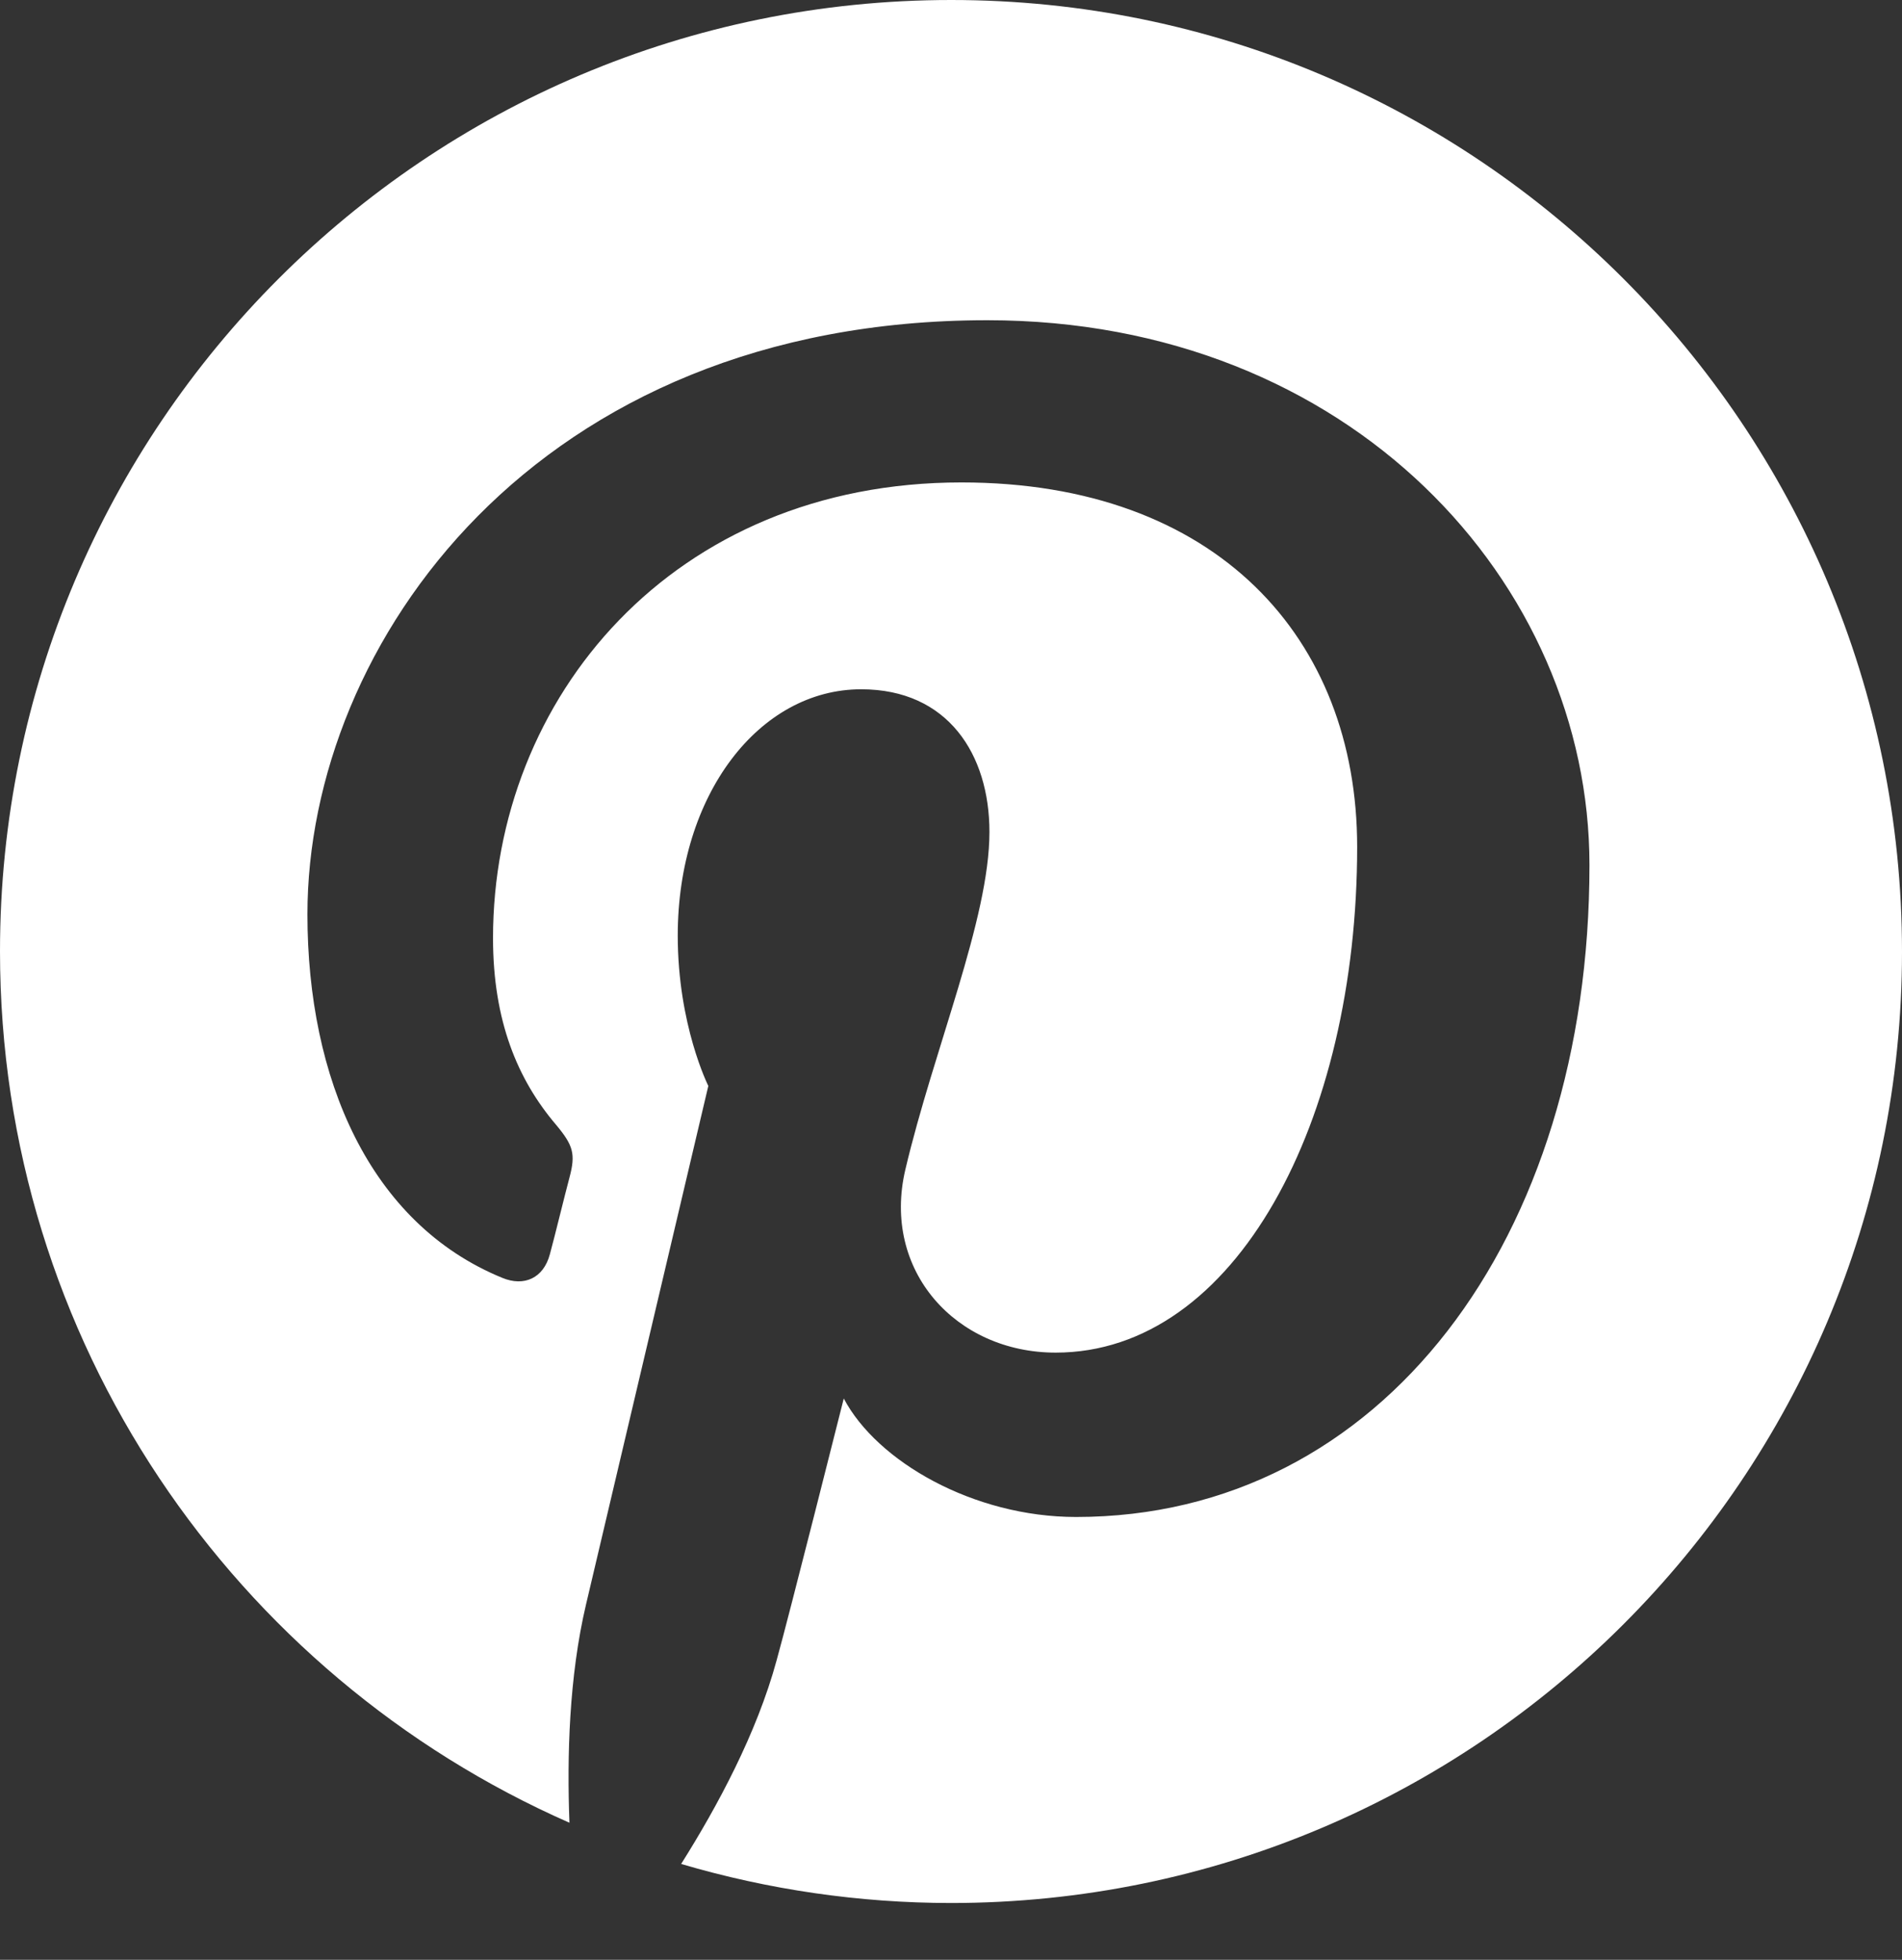 <svg width="66" height="68" viewBox="0 0 66 68" fill="none" xmlns="http://www.w3.org/2000/svg">
<rect x="0" y="0" width="66" height="68" fill="#333333" stroke="none"/>
<path d="M33.007 0C14.78 0 0 14.78 0 33.007C0 46.52 8.134 58.132 19.76 63.244C19.672 60.946 19.745 58.175 20.335 55.671C20.968 52.989 24.579 37.678 24.579 37.678C24.579 37.678 23.518 35.571 23.518 32.462C23.518 27.57 26.347 23.916 29.883 23.916C32.889 23.916 34.334 26.17 34.334 28.867C34.334 31.887 32.403 36.397 31.416 40.581C30.591 44.088 33.169 46.932 36.632 46.932C42.88 46.932 47.094 38.901 47.094 29.383C47.094 22.147 42.217 16.739 33.361 16.739C23.356 16.739 17.108 24.21 17.108 32.551C17.108 35.424 17.962 37.458 19.289 39.019C19.893 39.742 19.981 40.036 19.76 40.861C19.598 41.465 19.244 42.924 19.082 43.514C18.861 44.354 18.183 44.649 17.432 44.339C12.82 42.453 10.668 37.413 10.668 31.725C10.668 22.354 18.581 11.111 34.26 11.111C46.859 11.111 55.155 20.232 55.155 30.016C55.155 42.968 47.949 52.635 37.34 52.635C33.774 52.635 30.429 50.705 29.279 48.524C29.279 48.524 27.364 56.127 26.951 57.601C26.259 60.15 24.888 62.685 23.636 64.674C26.674 65.57 29.825 66.027 32.993 66.029C51.22 66.029 66 51.25 66 33.022C66 14.794 51.235 0 33.007 0Z" fill="white"/>
</svg>
